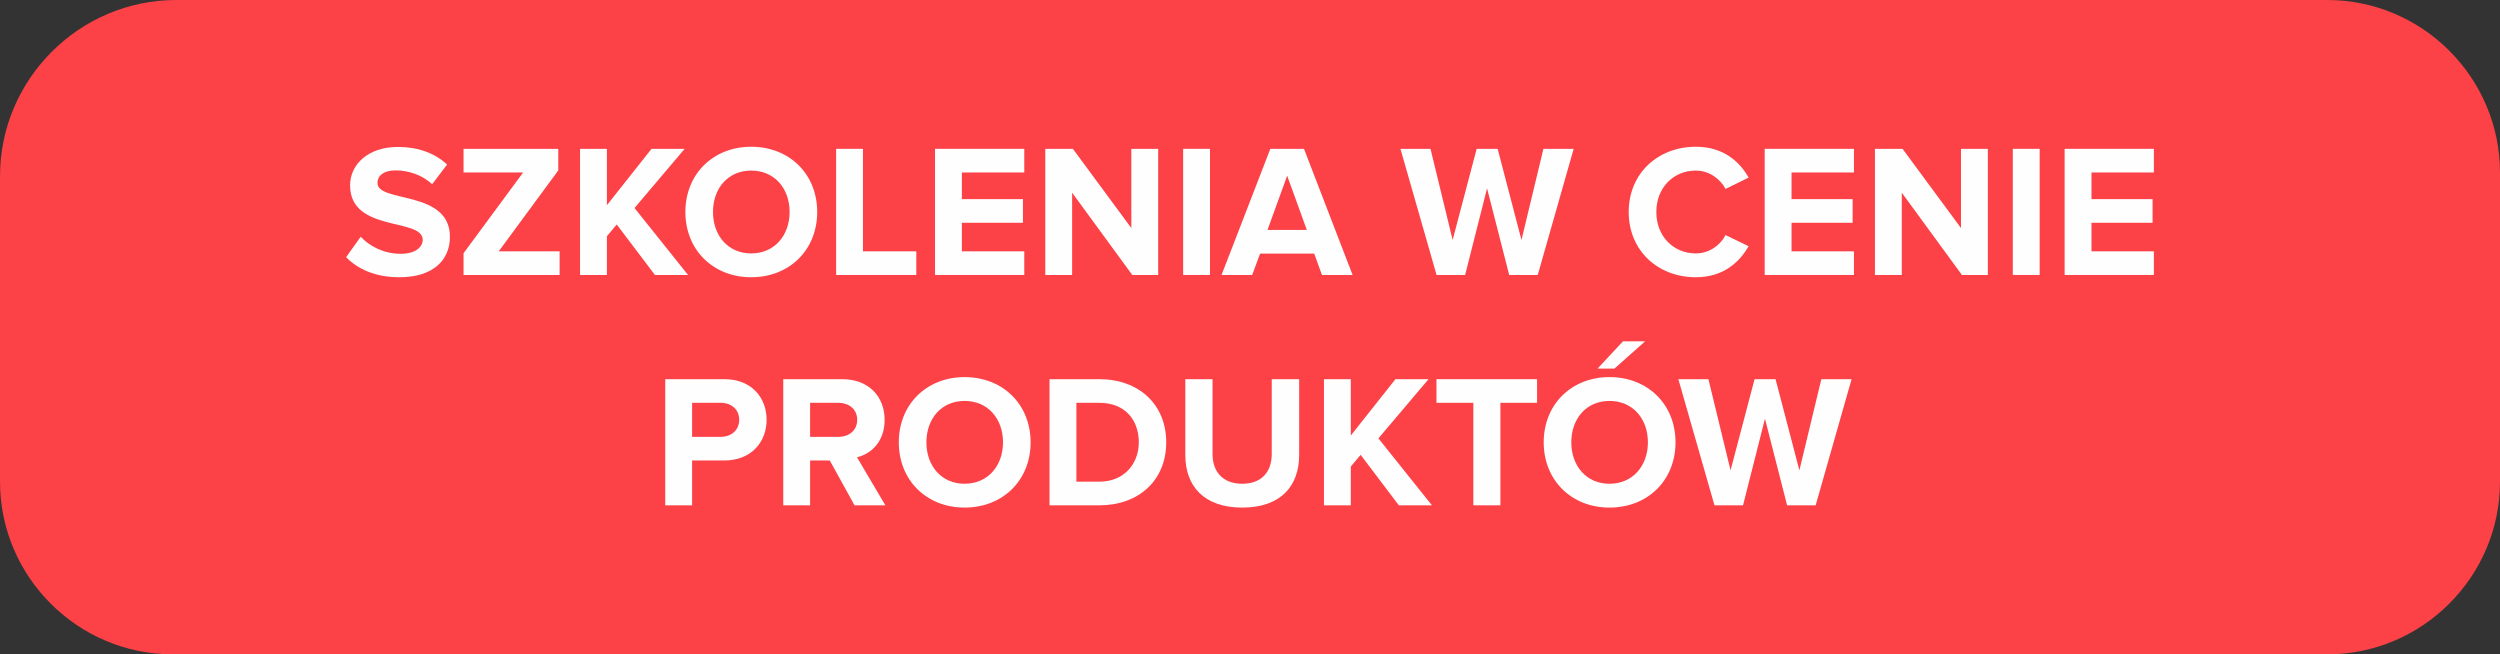 <?xml version="1.0" encoding="UTF-8"?>
<!DOCTYPE svg PUBLIC "-//W3C//DTD SVG 1.1//EN" "http://www.w3.org/Graphics/SVG/1.1/DTD/svg11.dtd">
<!-- Creator: CorelDRAW X7 -->
<svg xmlns="http://www.w3.org/2000/svg" xml:space="preserve" width="53.34mm" height="13.961mm" version="1.1" style="shape-rendering:geometricPrecision; text-rendering:geometricPrecision; image-rendering:optimizeQuality; fill-rule:evenodd; clip-rule:evenodd"
viewBox="0 0 4391580 1149427"
 xmlns:xlink="http://www.w3.org/1999/xlink">
 <rect x="0" y="0" width="4391580" height="1149427" fill="#333333" stroke="none"/>
 <defs>
  <style type="text/css">
   <![CDATA[
    .fil0 {fill:#FC4147}
    .fil1 {fill:#FEFEFE;fill-rule:nonzero}
   ]]>
  </style>
 </defs>
 <g id="Warstwa_x0020_1">
  <path class="fil0" d="M309527 0l3778809 0c166796,0 303244,136465 303244,303269l0 542896c0,166805 -136448,303262 -303244,303262l-3785058 0c-166829,0 -303278,-136457 -303278,-303262l0 -536622c0,-170246 139297,-309543 309527,-309543z"/>
  <path class="fil1" d="M701665 487009c59797,0 88704,-30561 88704,-71093 0,-82719 -127244,-59131 -127244,-94344 0,-13289 11296,-22263 31566,-22263 22592,0 46510,7641 64450,24255l26239 -34546c-21925,-20270 -51161,-30899 -86374,-30899 -52158,0 -84045,30561 -84045,67438 0,83385 127565,56479 127565,95677 0,12622 -12621,24585 -38531,24585 -30570,0 -54817,-13626 -70435,-29903l-25581 35880c20600,20929 51161,35213 93686,35213z"/>
  <polygon id="1" class="fil1" points="983050,483024 983050,441496 876077,441496 980720,299309 980720,261445 814287,261445 814287,302965 918930,302965 814287,444822 814287,483024 "/>
  <polygon id="2" class="fil1" points="1208623,483024 1114600,365422 1202646,261445 1144495,261445 1066099,360441 1066099,261445 1018922,261445 1018922,483024 1066099,483024 1066099,414920 1083372,394328 1150480,483024 "/>
  <path id="3" class="fil1" d="M1319582 487009c67100,0 115939,-47834 115939,-114614 0,-66771 -48839,-114606 -115939,-114606 -66780,0 -115611,47835 -115611,114606 0,66780 48831,114614 115611,114614zm0 -41857c-40861,0 -67109,-31558 -67109,-72757 0,-41520 26248,-72748 67109,-72748 40861,0 67438,31228 67438,72748 0,41199 -26577,72757 -67438,72757z"/>
  <polygon id="4" class="fil1" points="1609604,483024 1609604,441496 1515919,441496 1515919,261445 1468742,261445 1468742,483024 "/>
  <polygon id="5" class="fil1" points="1799288,483024 1799288,441496 1689663,441496 1689663,391331 1796967,391331 1796967,349812 1689663,349812 1689663,302965 1799288,302965 1799288,261445 1642487,261445 1642487,483024 "/>
  <polygon id="6" class="fil1" points="2034494,483024 2034494,261445 1987318,261445 1987318,400635 1884666,261445 1836165,261445 1836165,483024 1883341,483024 1883341,338516 1988981,483024 "/>
  <polygon id="7" class="fil1" points="2125528,483024 2125528,261445 2078352,261445 2078352,483024 "/>
  <path id="8" class="fil1" d="M2376015 483024l-85379 -221579 -59130 0 -85716 221579 53820 0 13956 -37543 95011 0 13617 37543 53821 0zm-80397 -79063l-69102 0 34555 -95348 34547 95348z"/>
  <polygon id="9" class="fil1" points="2701242,483024 2764366,261445 2711212,261445 2672673,421564 2630815,261445 2593939,261445 2551752,421564 2512883,261445 2460059,261445 2523512,483024 2573677,483024 2612216,330875 2651085,483024 "/>
  <path id="10" class="fil1" d="M2978980 487009c48839,0 76742,-26906 92689,-54479l-40532 -19603c-9303,18270 -29236,32225 -52157,32225 -40194,0 -69430,-30891 -69430,-72757 0,-41857 29236,-72748 69430,-72748 22921,0 42854,14284 52157,32224l40532 -19932c-15618,-27573 -43850,-54150 -92689,-54150 -66442,0 -117940,46509 -117940,114606 0,68105 51498,114614 117940,114614z"/>
  <polygon id="11" class="fil1" points="3256702,483024 3256702,441496 3147077,441496 3147077,391331 3254380,391331 3254380,349812 3147077,349812 3147077,302965 3256702,302965 3256702,261445 3099901,261445 3099901,483024 "/>
  <polygon id="12" class="fil1" points="3491907,483024 3491907,261445 3444731,261445 3444731,400635 3342080,261445 3293578,261445 3293578,483024 3340754,483024 3340754,338516 3446394,483024 "/>
  <polygon id="13" class="fil1" points="3582933,483024 3582933,261445 3535757,261445 3535757,483024 "/>
  <polygon id="14" class="fil1" points="3783593,483024 3783593,441496 3673960,441496 3673960,391331 3781271,391331 3781271,349812 3673960,349812 3673960,302965 3783593,302965 3783593,261445 3626783,261445 3626783,483024 "/>
  <path id="15" class="fil1" d="M1215761 887653l0 -78734 56472 0c47843,0 74420,-32892 74420,-71423 0,-38869 -26248,-71423 -74420,-71423l-103656 0 0 221580 47184 0zm50165 -120263l-50165 0 0 -59797 50165 0c18599,0 32554,11296 32554,29903 0,18269 -13955,29894 -32554,29894z"/>
  <path id="16" class="fil1" d="M1555273 887653l-49827 -84382c23917,-5648 48502,-26577 48502,-65775 0,-41199 -28240,-71423 -74420,-71423l-103648 0 0 221580 47176 0 0 -78734 34547 0 43521 78734 54149 0zm-82719 -120263l-49498 0 0 -59797 49498 0c18937,0 33221,11296 33221,29903 0,18598 -14284,29894 -33221,29894z"/>
  <path id="17" class="fil1" d="M1694472 891637c67100,0 115939,-47834 115939,-114614 0,-66771 -48839,-114606 -115939,-114606 -66780,0 -115611,47835 -115611,114606 0,66780 48831,114614 115611,114614zm0 -41857c-40862,0 -67109,-31558 -67109,-72757 0,-41520 26247,-72748 67109,-72748 40861,0 67438,31228 67438,72748 0,41199 -26577,72757 -67438,72757z"/>
  <path id="18" class="fil1" d="M1931003 887653c69430,0 117611,-43850 117611,-110630 0,-66771 -48181,-110950 -117611,-110950l-87371 0 0 221580 87371 0zm0 -41529l-40195 0 0 -138531 40195 0c45513,0 69430,30232 69430,69430 0,37544 -25580,69101 -69430,69101z"/>
  <path id="19" class="fil1" d="M2182156 891637c67446,0 100000,-37535 100000,-92681l0 -132883 -48172 0 0 131550c0,30899 -17603,52157 -51828,52157 -34217,0 -52149,-21258 -52149,-52157l0 -131550 -47843 0 0 133213c0,54479 32554,92351 99992,92351z"/>
  <polygon id="20" class="fil1" points="2515369,887653 2421355,770050 2509392,666073 2451249,666073 2372853,765069 2372853,666073 2325677,666073 2325677,887653 2372853,887653 2372853,819548 2390126,798956 2457235,887653 "/>
  <polygon id="21" class="fil1" points="2635632,887653 2635632,707593 2700081,707593 2700081,666073 2523347,666073 2523347,707593 2588126,707593 2588126,887653 "/>
  <path id="22" class="fil1" d="M2889773 599631l-38868 0 -44517 47835 29565 0 53820 -47835zm-62456 292006c67100,0 115947,-47834 115947,-114614 0,-66771 -48847,-114606 -115947,-114606 -66780,0 -115611,47835 -115611,114606 0,66780 48831,114614 115611,114614zm0 -41857c-40862,0 -67109,-31558 -67109,-72757 0,-41520 26247,-72748 67109,-72748 40861,0 67438,31228 67438,72748 0,41199 -26577,72757 -67438,72757z"/>
  <polygon id="23" class="fil1" points="3189428,887653 3252552,666073 3199399,666073 3160859,826192 3119002,666073 3082125,666073 3039939,826192 3001070,666073 2948246,666073 3011699,887653 3061864,887653 3100403,735503 3139272,887653 "/>
 </g>
</svg>

